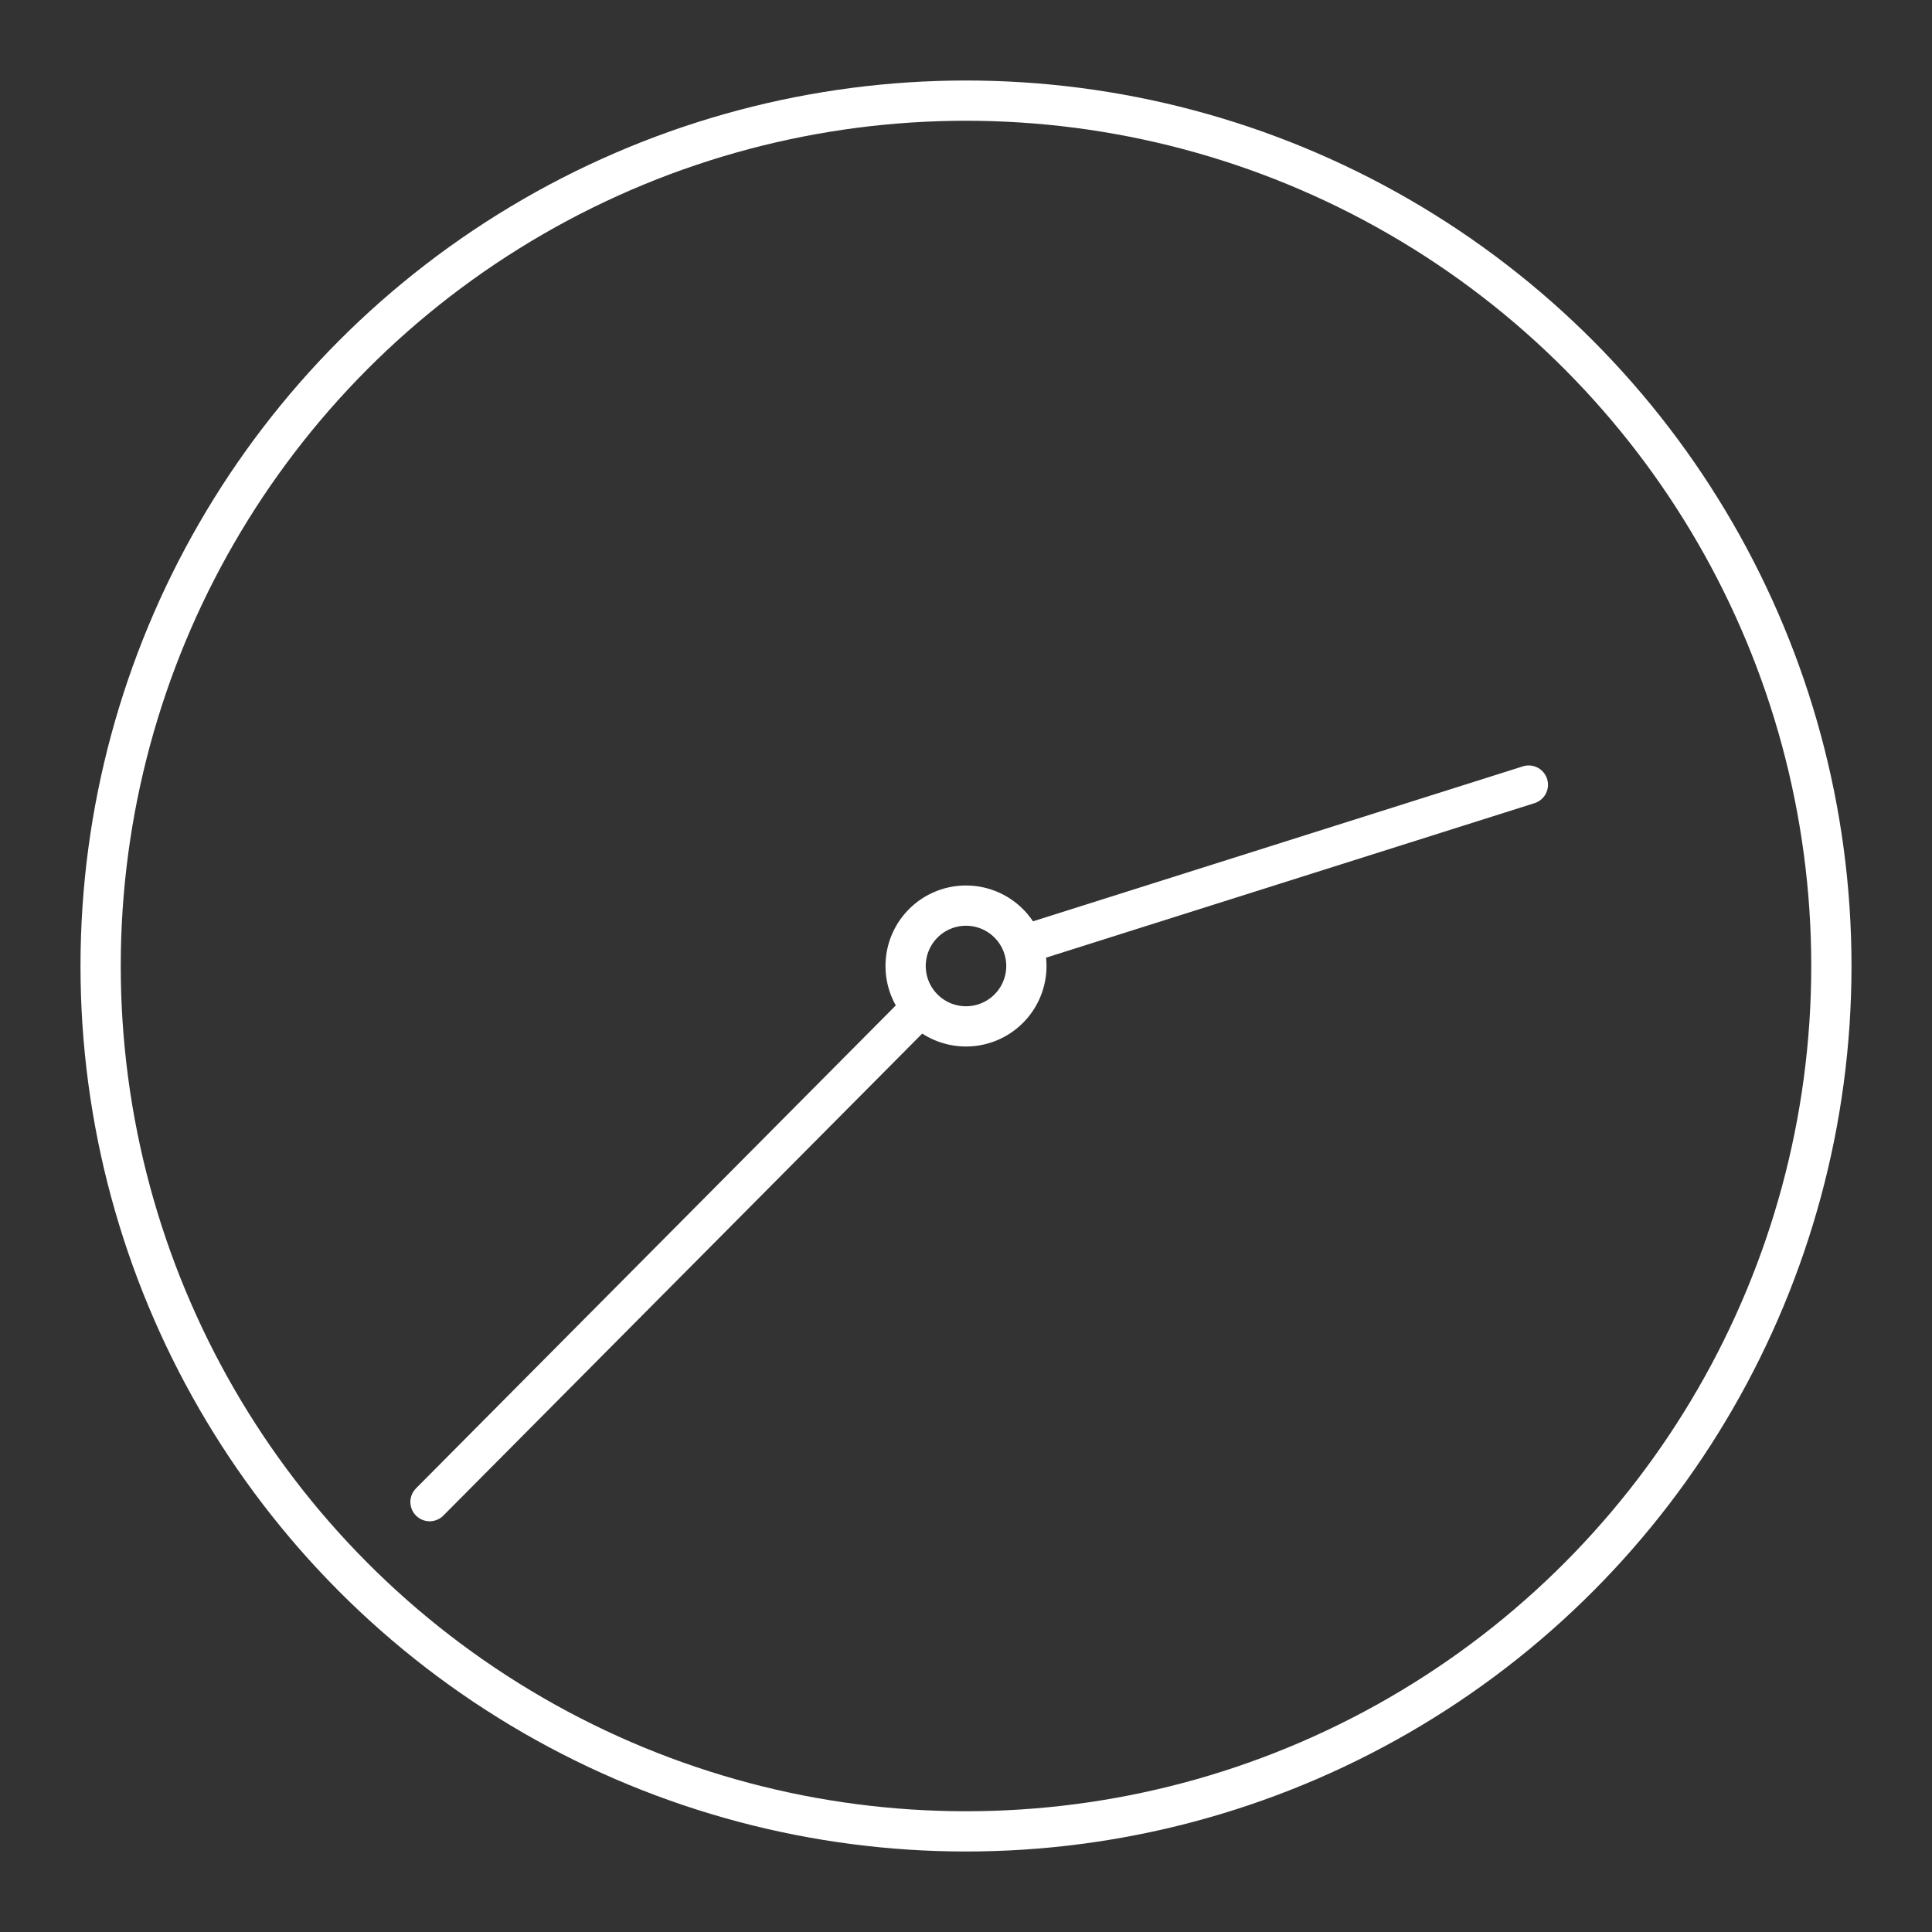 <!DOCTYPE svg PUBLIC "-//W3C//DTD SVG 1.1//EN" "http://www.w3.org/Graphics/SVG/1.1/DTD/svg11.dtd">
<!-- Uploaded to: SVG Repo, www.svgrepo.com, Transformed by: SVG Repo Mixer Tools -->
<svg width="800px" height="800px" viewBox="0 0 48 48" xmlns="http://www.w3.org/2000/svg" fill="#000000">
<rect x="0" y="0" width="48" height="48" fill="#333333" stroke="none"/>
<g id="SVGRepo_bgCarrier" stroke-width="0"/>
<g id="SVGRepo_tracerCarrier" stroke-linecap="round" stroke-linejoin="round"/>
<g id="SVGRepo_iconCarrier">
<defs>
<style>.a,.b,.c{fill:none;stroke:#fff;}.a,.c{stroke-linecap:round;stroke-linejoin:round;}.b{stroke-miterlimit:10;}.c{stroke-width:0.959px;}</style>
</defs>
<circle class="a" cx="24" cy="24" r="21.5"/>
<path class="b" d="M25.5,24A1.5,1.5,0,1,1,24,22.5,1.5,1.5,0,0,1,25.5,24Z"/>
<path class="c" d="M25.401,23.476,37.98,19.497"/>
<path class="c" d="M10.675,37.316,22.9,25.011"/>
</g>
</svg>